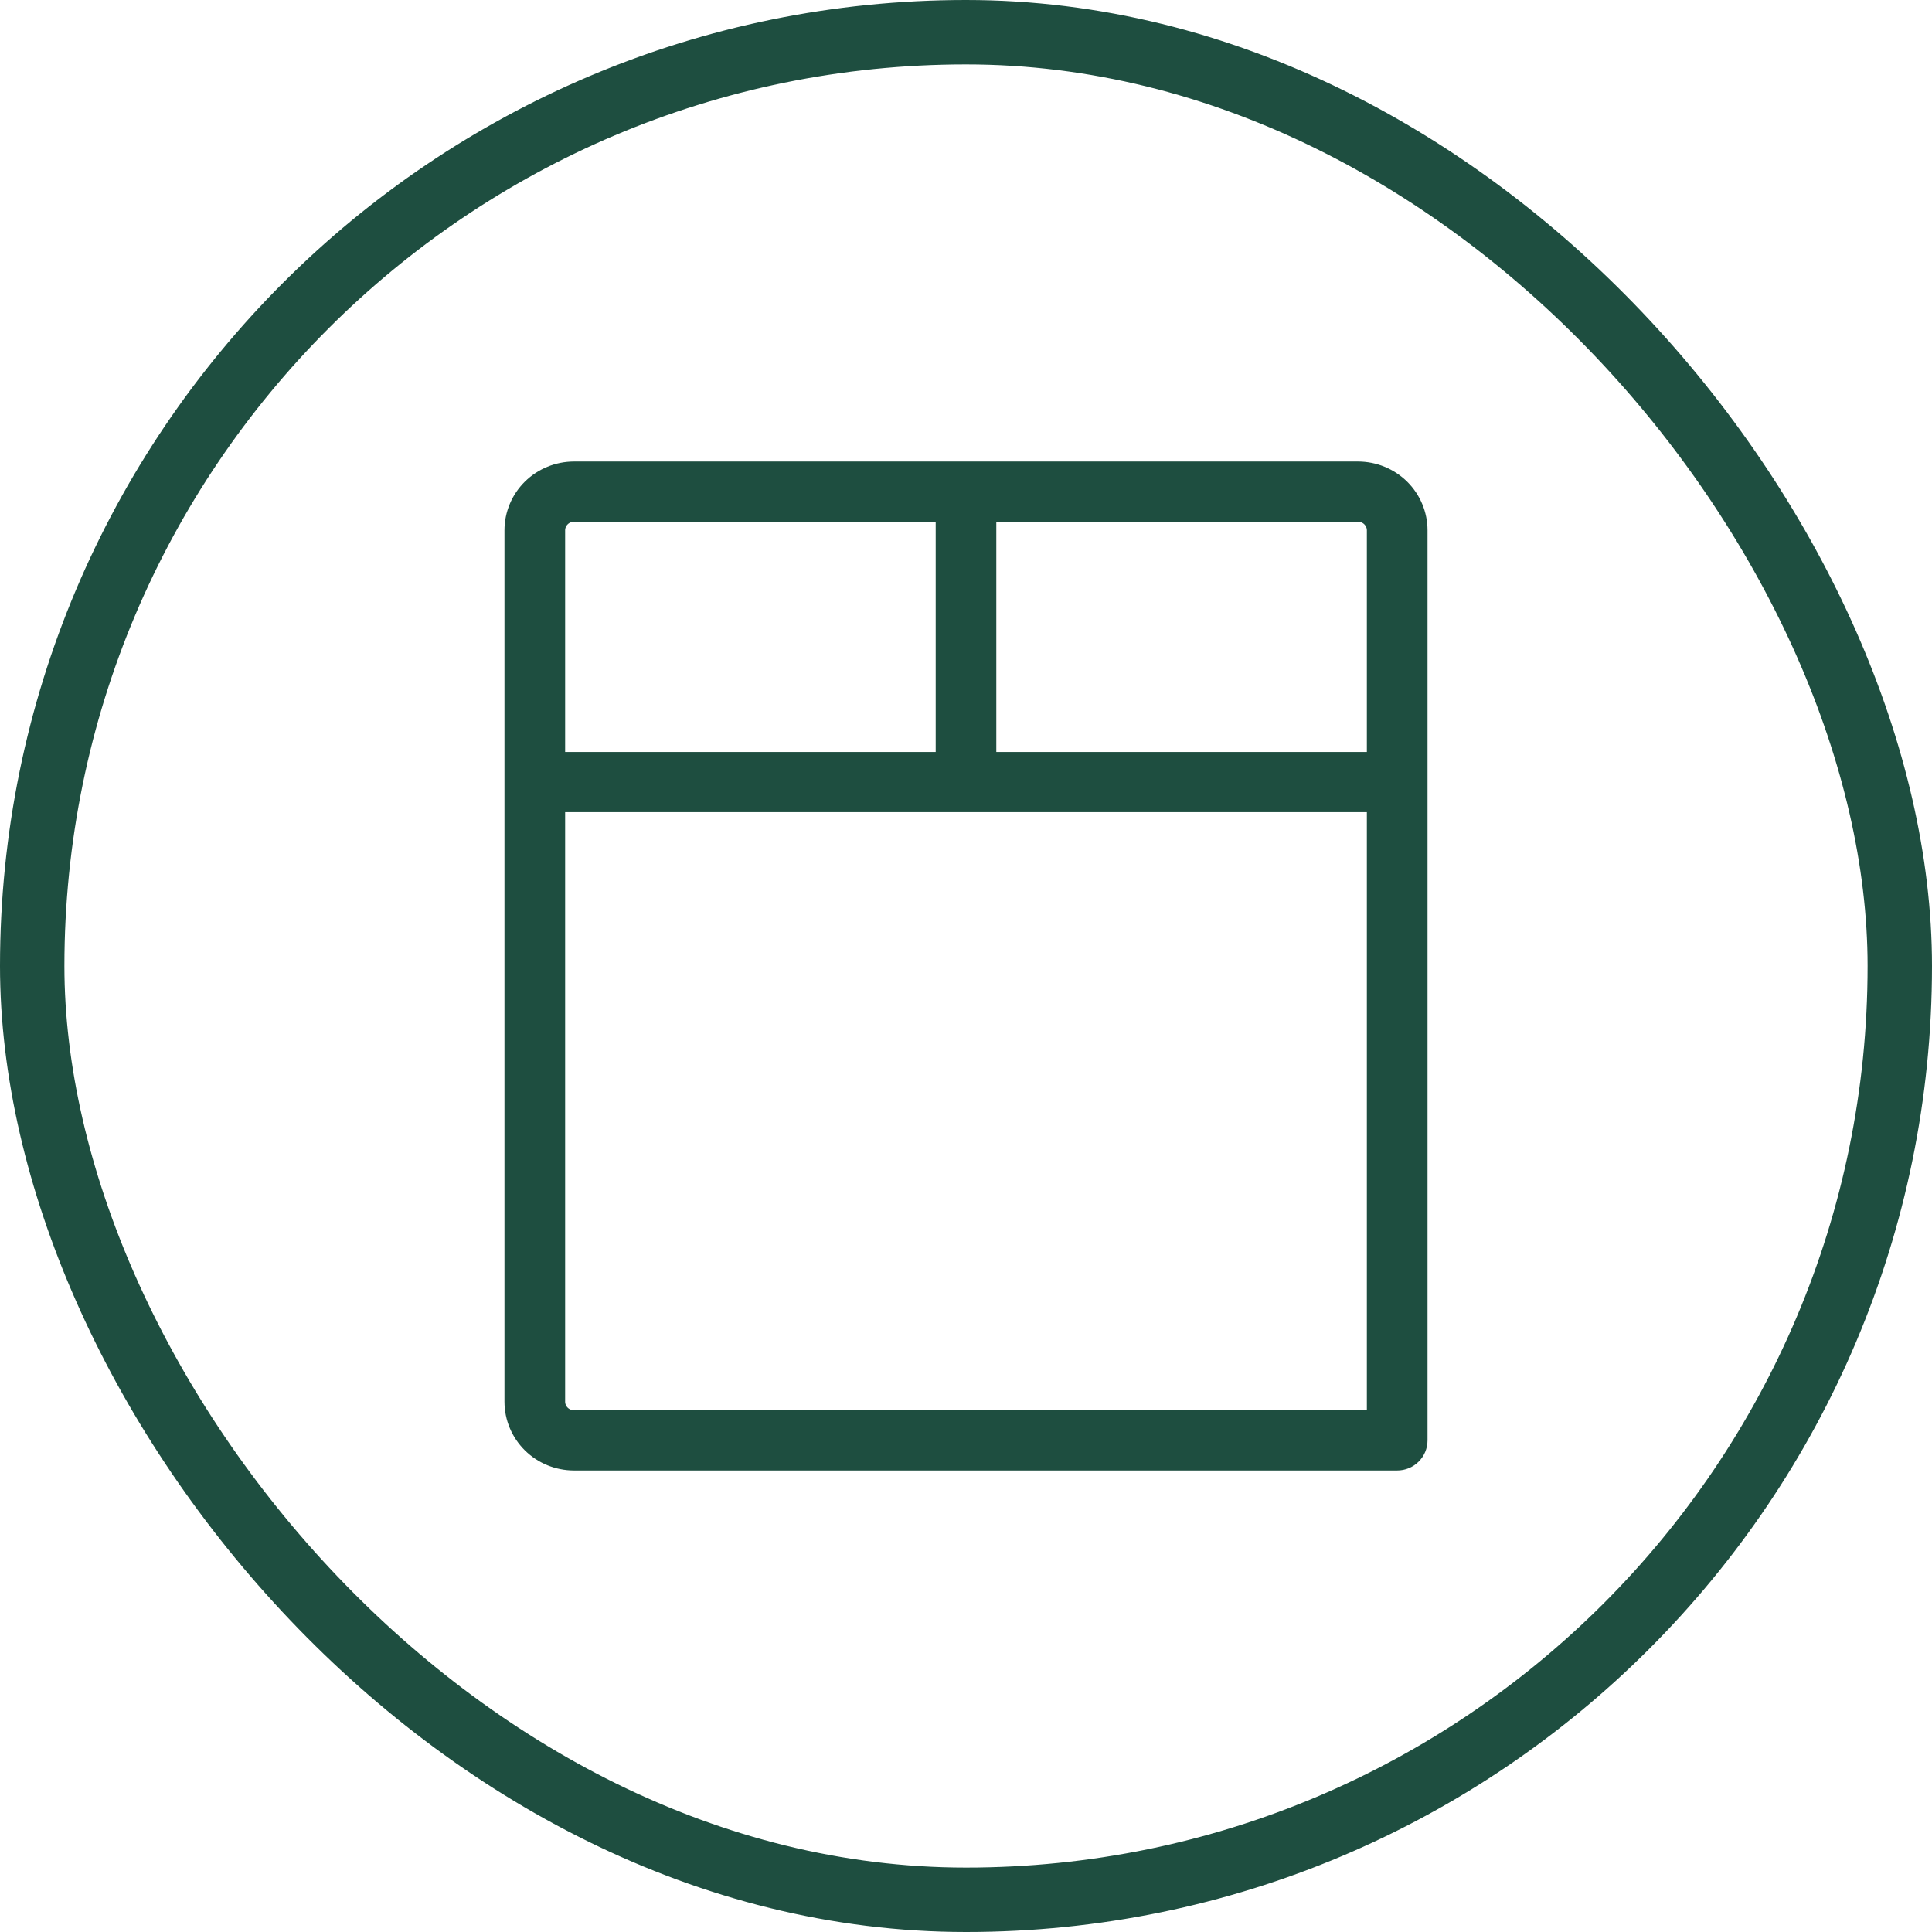 <?xml version="1.0" encoding="UTF-8"?> <svg xmlns="http://www.w3.org/2000/svg" width="45" height="45" viewBox="0 0 45 45" fill="none"><rect x="0.75" y="0.75" width="43.5" height="43.5" rx="21.75" stroke="#1E4E40" stroke-width="1.5"></rect><path fill-rule="evenodd" clip-rule="evenodd" d="M31.63 11H13.37C13.006 11 12.658 11.143 12.401 11.396C12.144 11.65 12 11.994 12 12.353V32.647C12 33.006 12.144 33.35 12.401 33.604C12.658 33.858 13.006 34 13.37 34H25.774H32.44H32.544C32.665 34 32.781 33.953 32.866 33.868C32.952 33.783 33 33.669 33 33.549V33.447V24.607V12.353C33 11.994 32.856 11.65 32.599 11.396C32.342 11.143 31.994 11 31.63 11ZM12.913 12.353V17.765V32.647C12.913 32.767 12.961 32.881 13.047 32.966C13.132 33.05 13.248 33.098 13.37 33.098H25.696H32.087V24.529V17.765V12.353C32.087 12.233 32.039 12.119 31.953 12.034C31.868 11.95 31.752 11.902 31.63 11.902H22.956H22.044H13.37C13.248 11.902 13.132 11.95 13.047 12.034C12.961 12.119 12.913 12.233 12.913 12.353Z" fill="#1E4E40"></path><path d="M12.913 17.765V18.667H32.087V17.765H22.956H22.044H12.913Z" fill="#1E4E40"></path><path d="M22.044 11.902V17.765H22.956V11.902H22.044Z" fill="#1E4E40"></path><path d="M12.913 17.765V32.647C12.913 32.767 12.961 32.881 13.047 32.966C13.132 33.05 13.248 33.098 13.37 33.098H25.696H32.087V24.529V17.765M12.913 17.765V12.353C12.913 12.233 12.961 12.119 13.047 12.034C13.132 11.95 13.248 11.902 13.37 11.902H22.044M12.913 17.765V18.667H32.087V17.765M12.913 17.765H22.044M32.087 17.765V12.353C32.087 12.233 32.039 12.119 31.953 12.034C31.868 11.95 31.752 11.902 31.63 11.902H22.956M32.087 17.765H22.956M22.044 11.902V17.765M22.044 11.902H22.956M22.044 17.765H22.956M22.956 11.902V17.765M31.63 11H13.37C13.006 11 12.658 11.143 12.401 11.396C12.144 11.65 12 11.994 12 12.353V32.647C12 33.006 12.144 33.35 12.401 33.604C12.658 33.858 13.006 34 13.37 34H25.774H32.44H32.544C32.665 34 32.781 33.953 32.866 33.868C32.952 33.783 33 33.669 33 33.549V33.447V24.607V12.353C33 11.994 32.856 11.65 32.599 11.396C32.342 11.143 31.994 11 31.63 11Z" stroke="#1E4E40" stroke-width="0.5"></path></svg> 
